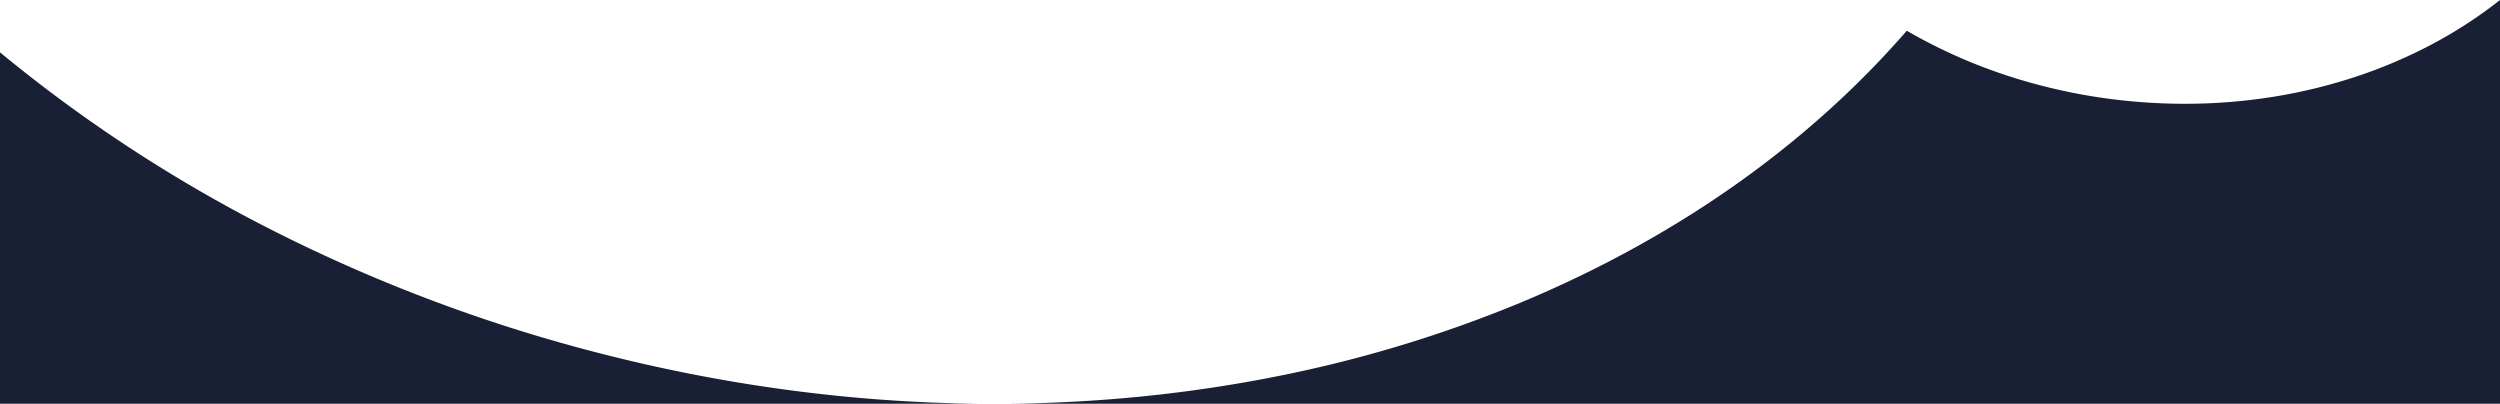 <svg preserveAspectRatio="none" xmlns="http://www.w3.org/2000/svg" width="1920" height="310.073" viewBox="0 0 1920 310.073"><path d="M1920,1080H774.229c34.943-.327,70.043-2.261,104.327-5.752,33.963-3.458,67.875-8.52,100.794-15.044a993.647,993.647,0,0,0,187.739-56.555c59.023-24.525,114.151-54.636,163.853-89.5,50.254-35.249,95.156-75.5,133.46-119.625a406.553,406.553,0,0,0,82.056,36.064,436.454,436.454,0,0,0,92.881,18.345c12.854,1.124,25.86,1.695,38.659,1.695a429.776,429.776,0,0,0,68.4-5.451,407.263,407.263,0,0,0,64.043-15.726,379.094,379.094,0,0,0,58.324-25.063A345.534,345.534,0,0,0,1920,769.928V1080Zm-1167.762,0H0V810.138A1133.515,1133.515,0,0,0,205.085,944.679a1231.613,1231.613,0,0,0,242.885,93.252c100.575,26.945,202.945,41.1,304.267,42.067Z" transform="translate(0 -769.928)" fill="#192036"/></svg>